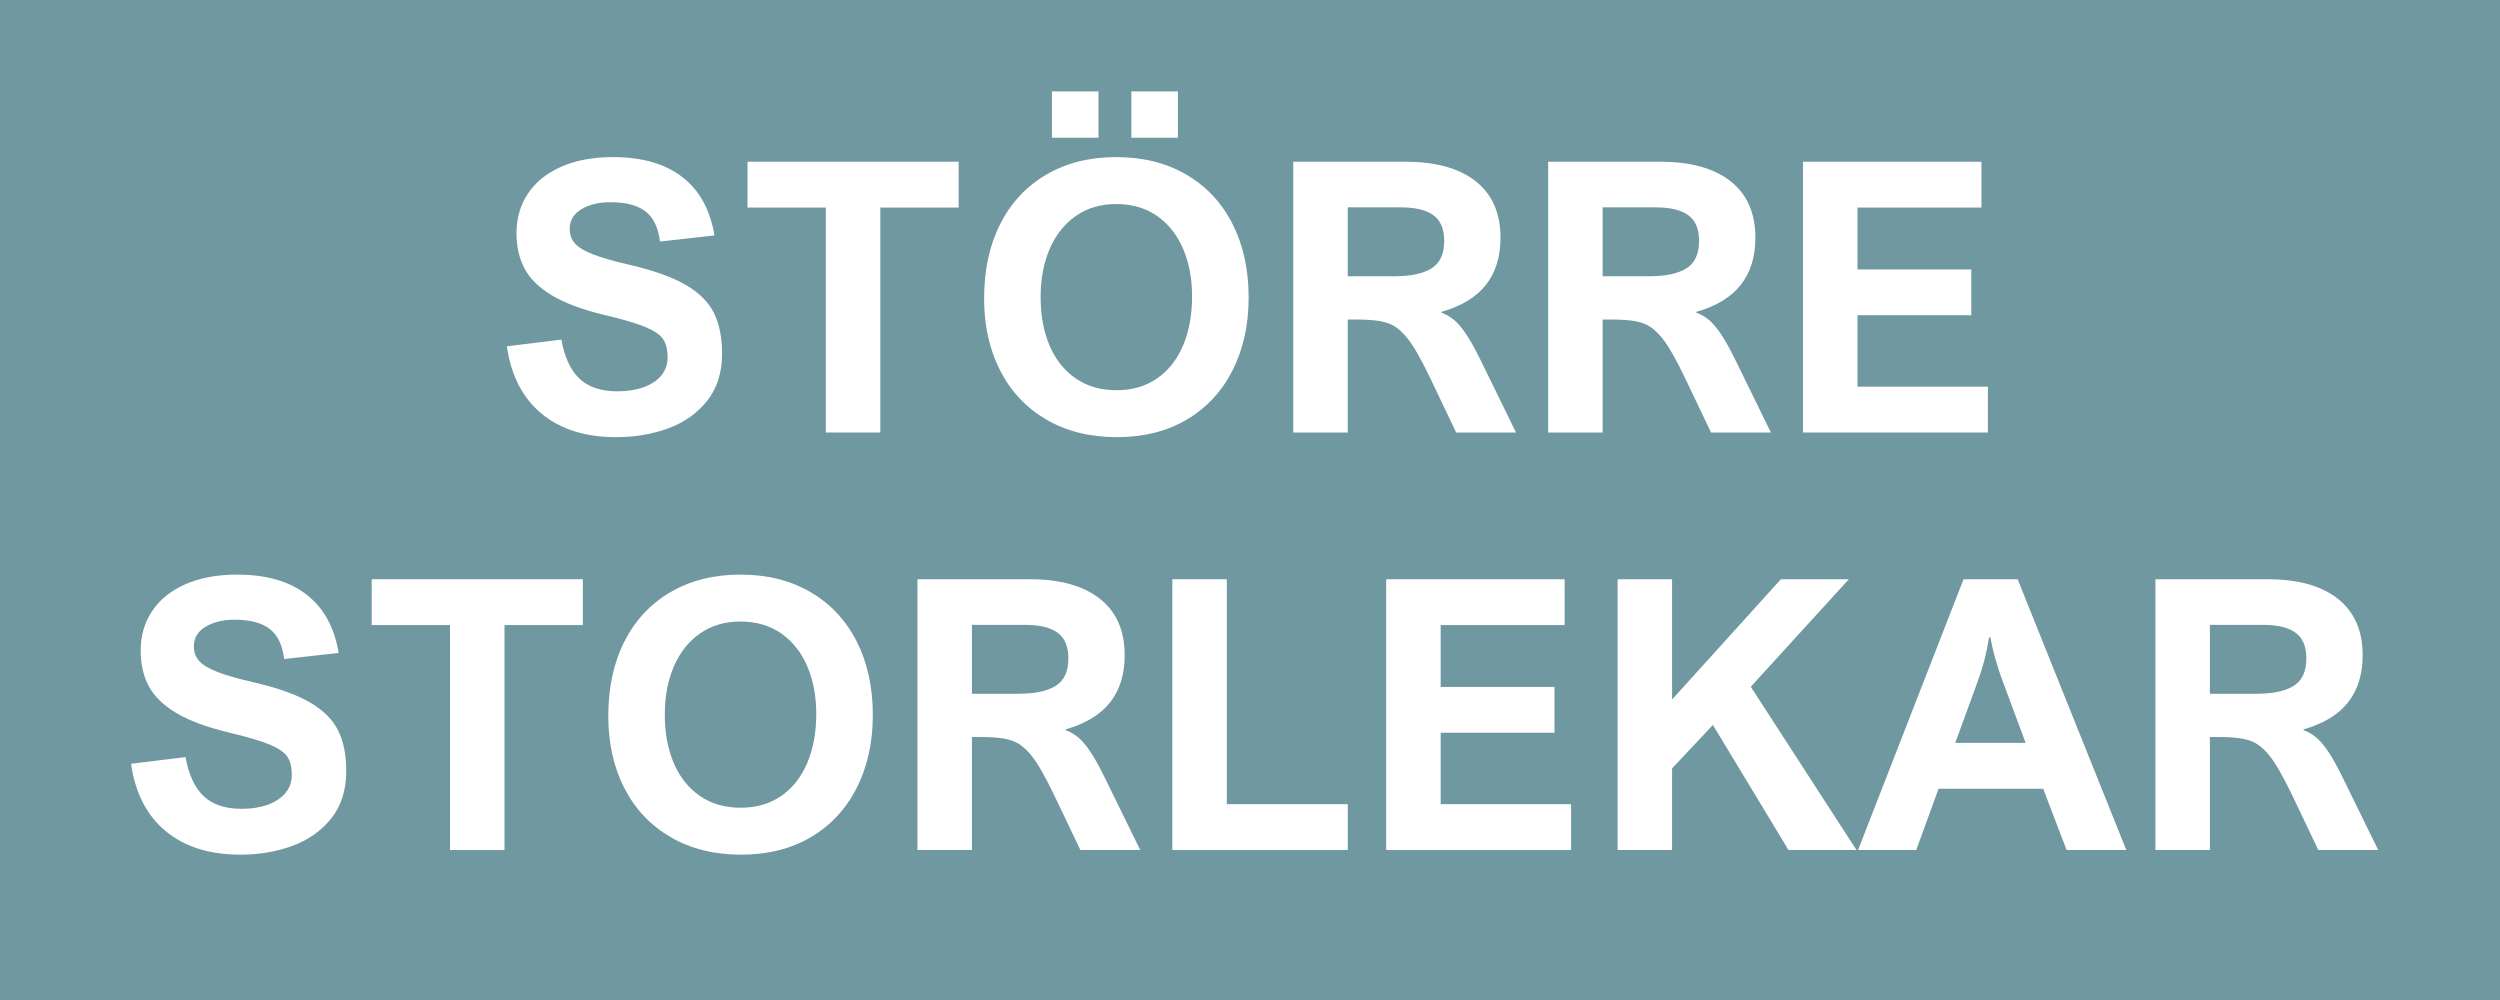 <svg xmlns="http://www.w3.org/2000/svg" xmlns:xlink="http://www.w3.org/1999/xlink" width="1000" zoomAndPan="magnify" viewBox="0 0 750 300" height="400" preserveAspectRatio="xMidYMid meet" version="1.0"><defs><g/></defs><rect x="-75" width="900" fill="#ffffff" y="-30" height="360" fill-opacity="1"/><rect x="-75" width="900" fill="#6f98a0" y="-30" height="360" fill-opacity="1"/><g fill="#ffffff" fill-opacity="1"><g transform="translate(148.184, 129.756)"><g><path d="M 34.969 -69.094 C 31.488 -69.094 28.578 -68.391 26.234 -66.984 C 23.891 -65.586 22.719 -63.613 22.719 -61.062 C 22.719 -59.363 23.254 -57.91 24.328 -56.703 C 25.398 -55.504 27.227 -54.406 29.812 -53.406 C 32.395 -52.414 36.07 -51.367 40.844 -50.266 C 48.008 -48.598 53.594 -46.594 57.594 -44.25 C 61.602 -41.906 64.41 -39.098 66.016 -35.828 C 67.629 -32.555 68.438 -28.5 68.438 -23.656 C 68.438 -18.039 66.969 -13.359 64.031 -9.609 C 61.094 -5.859 57.223 -3.086 52.422 -1.297 C 47.617 0.492 42.352 1.391 36.625 1.391 C 27.426 1.391 19.984 -0.953 14.297 -5.641 C 8.609 -10.336 5.133 -17.082 3.875 -25.875 L 20.219 -27.875 C 21.188 -22.551 23.008 -18.633 25.688 -16.125 C 28.363 -13.613 32.16 -12.359 37.078 -12.359 C 40.023 -12.359 42.633 -12.77 44.906 -13.594 C 47.176 -14.426 48.941 -15.598 50.203 -17.109 C 51.461 -18.629 52.094 -20.426 52.094 -22.5 C 52.094 -24.863 51.641 -26.707 50.734 -28.031 C 49.828 -29.363 48.051 -30.57 45.406 -31.656 C 42.77 -32.75 38.645 -33.961 33.031 -35.297 C 26.414 -36.891 21.188 -38.848 17.344 -41.172 C 13.5 -43.492 10.773 -46.172 9.172 -49.203 C 7.566 -52.234 6.766 -55.781 6.766 -59.844 C 6.766 -64.281 7.898 -68.211 10.172 -71.641 C 12.441 -75.078 15.754 -77.766 20.109 -79.703 C 24.473 -81.648 29.68 -82.625 35.734 -82.625 C 44.453 -82.625 51.391 -80.617 56.547 -76.609 C 61.703 -72.598 64.906 -66.77 66.156 -59.125 L 49.812 -57.297 C 49.301 -61.504 47.844 -64.52 45.438 -66.344 C 43.039 -68.176 39.551 -69.094 34.969 -69.094 Z M 34.969 -69.094 "/></g></g></g><g fill="#ffffff" fill-opacity="1"><g transform="translate(221.486, 129.756)"><g><path d="M 42.609 -67.484 L 42.609 0 L 26.266 0 L 26.266 -67.484 L 2.766 -67.484 L 2.766 -81.234 L 66.109 -81.234 L 66.109 -67.484 Z M 42.609 -67.484 "/></g></g></g><g fill="#ffffff" fill-opacity="1"><g transform="translate(290.357, 129.756)"><g><path d="M 4.875 -40.172 C 4.875 -48.742 6.488 -56.211 9.719 -62.578 C 12.957 -68.953 17.566 -73.883 23.547 -77.375 C 29.535 -80.875 36.52 -82.625 44.5 -82.625 C 52.508 -82.625 59.504 -80.883 65.484 -77.406 C 71.473 -73.938 76.094 -69.023 79.344 -62.672 C 82.602 -56.316 84.234 -48.926 84.234 -40.5 C 84.234 -32.301 82.633 -25.035 79.438 -18.703 C 76.238 -12.367 71.664 -7.438 65.719 -3.906 C 59.77 -0.375 52.77 1.391 44.719 1.391 C 36.664 1.391 29.629 -0.352 23.609 -3.844 C 17.586 -7.344 12.957 -12.238 9.719 -18.531 C 6.488 -24.832 4.875 -32.047 4.875 -40.172 Z M 44.5 -68.547 C 39.844 -68.547 35.805 -67.352 32.391 -64.969 C 28.973 -62.582 26.359 -59.285 24.547 -55.078 C 22.734 -50.867 21.828 -46.051 21.828 -40.625 C 21.828 -35.188 22.711 -30.363 24.484 -26.156 C 26.266 -21.945 28.867 -18.648 32.297 -16.266 C 35.734 -13.879 39.836 -12.688 44.609 -12.688 C 49.297 -12.688 53.348 -13.867 56.766 -16.234 C 60.18 -18.598 62.785 -21.906 64.578 -26.156 C 66.367 -30.406 67.266 -35.301 67.266 -40.844 C 67.266 -46.156 66.367 -50.906 64.578 -55.094 C 62.785 -59.289 60.18 -62.582 56.766 -64.969 C 53.348 -67.352 49.258 -68.547 44.5 -68.547 Z M 25.219 -88.438 L 25.219 -102.344 L 39.188 -102.344 L 39.188 -88.438 Z M 49.047 -88.438 L 49.047 -102.344 L 63.016 -102.344 L 63.016 -88.438 Z M 49.047 -88.438 "/></g></g></g><g fill="#ffffff" fill-opacity="1"><g transform="translate(379.451, 129.756)"><g><path d="M 70.703 -58.453 C 70.703 -52.734 69.25 -48.023 66.344 -44.328 C 63.445 -40.629 58.988 -37.914 52.969 -36.188 L 52.969 -35.969 C 54.375 -35.445 55.648 -34.707 56.797 -33.75 C 57.941 -32.789 59.141 -31.375 60.391 -29.5 C 61.648 -27.633 63.078 -25.078 64.672 -21.828 L 75.359 0 L 57.406 0 L 49.656 -16.234 C 46.914 -21.961 44.625 -25.973 42.781 -28.266 C 41.562 -29.773 40.348 -30.926 39.141 -31.719 C 37.941 -32.52 36.426 -33.082 34.594 -33.406 C 32.77 -33.738 30.289 -33.906 27.156 -33.906 L 24.875 -33.906 L 24.875 0 L 8.531 0 L 8.531 -81.234 L 42.219 -81.234 C 51.312 -81.234 58.332 -79.273 63.281 -75.359 C 68.227 -71.441 70.703 -65.805 70.703 -58.453 Z M 53.812 -57.469 C 53.812 -61.008 52.75 -63.57 50.625 -65.156 C 48.5 -66.75 45.203 -67.547 40.734 -67.547 L 24.875 -67.547 L 24.875 -46.875 L 38.781 -46.875 C 43.738 -46.875 47.484 -47.664 50.016 -49.25 C 52.547 -50.844 53.812 -53.582 53.812 -57.469 Z M 53.812 -57.469 "/></g></g></g><g fill="#ffffff" fill-opacity="1"><g transform="translate(455.912, 129.756)"><g><path d="M 70.703 -58.453 C 70.703 -52.734 69.25 -48.023 66.344 -44.328 C 63.445 -40.629 58.988 -37.914 52.969 -36.188 L 52.969 -35.969 C 54.375 -35.445 55.648 -34.707 56.797 -33.75 C 57.941 -32.789 59.141 -31.375 60.391 -29.5 C 61.648 -27.633 63.078 -25.078 64.672 -21.828 L 75.359 0 L 57.406 0 L 49.656 -16.234 C 46.914 -21.961 44.625 -25.973 42.781 -28.266 C 41.562 -29.773 40.348 -30.926 39.141 -31.719 C 37.941 -32.52 36.426 -33.082 34.594 -33.406 C 32.77 -33.738 30.289 -33.906 27.156 -33.906 L 24.875 -33.906 L 24.875 0 L 8.531 0 L 8.531 -81.234 L 42.219 -81.234 C 51.312 -81.234 58.332 -79.273 63.281 -75.359 C 68.227 -71.441 70.703 -65.805 70.703 -58.453 Z M 53.812 -57.469 C 53.812 -61.008 52.75 -63.57 50.625 -65.156 C 48.5 -66.75 45.203 -67.547 40.734 -67.547 L 24.875 -67.547 L 24.875 -46.875 L 38.781 -46.875 C 43.738 -46.875 47.484 -47.664 50.016 -49.25 C 52.547 -50.844 53.812 -53.582 53.812 -57.469 Z M 53.812 -57.469 "/></g></g></g><g fill="#ffffff" fill-opacity="1"><g transform="translate(532.373, 129.756)"><g><path d="M 24.875 -67.484 L 24.875 -48.922 L 59.016 -48.922 L 59.016 -35.188 L 24.875 -35.188 L 24.875 -13.75 L 64 -13.75 L 64 0 L 8.531 0 L 8.531 -81.234 L 62.062 -81.234 L 62.062 -67.484 Z M 24.875 -67.484 "/></g></g></g><g fill="#ffffff" fill-opacity="1"><g transform="translate(35.438, 255.006)"><g><path d="M 34.969 -69.094 C 31.488 -69.094 28.578 -68.391 26.234 -66.984 C 23.891 -65.586 22.719 -63.613 22.719 -61.062 C 22.719 -59.363 23.254 -57.91 24.328 -56.703 C 25.398 -55.504 27.227 -54.406 29.812 -53.406 C 32.395 -52.414 36.07 -51.367 40.844 -50.266 C 48.008 -48.598 53.594 -46.594 57.594 -44.25 C 61.602 -41.906 64.41 -39.098 66.016 -35.828 C 67.629 -32.555 68.438 -28.5 68.438 -23.656 C 68.438 -18.039 66.969 -13.359 64.031 -9.609 C 61.094 -5.859 57.223 -3.086 52.422 -1.297 C 47.617 0.492 42.352 1.391 36.625 1.391 C 27.426 1.391 19.984 -0.953 14.297 -5.641 C 8.609 -10.336 5.133 -17.082 3.875 -25.875 L 20.219 -27.875 C 21.188 -22.551 23.008 -18.633 25.688 -16.125 C 28.363 -13.613 32.16 -12.359 37.078 -12.359 C 40.023 -12.359 42.633 -12.77 44.906 -13.594 C 47.176 -14.426 48.941 -15.598 50.203 -17.109 C 51.461 -18.629 52.094 -20.426 52.094 -22.5 C 52.094 -24.863 51.641 -26.707 50.734 -28.031 C 49.828 -29.363 48.051 -30.57 45.406 -31.656 C 42.77 -32.75 38.645 -33.961 33.031 -35.297 C 26.414 -36.891 21.188 -38.848 17.344 -41.172 C 13.5 -43.492 10.773 -46.172 9.172 -49.203 C 7.566 -52.234 6.766 -55.781 6.766 -59.844 C 6.766 -64.281 7.898 -68.211 10.172 -71.641 C 12.441 -75.078 15.754 -77.766 20.109 -79.703 C 24.473 -81.648 29.68 -82.625 35.734 -82.625 C 44.453 -82.625 51.391 -80.617 56.547 -76.609 C 61.703 -72.598 64.906 -66.77 66.156 -59.125 L 49.812 -57.297 C 49.301 -61.504 47.844 -64.52 45.438 -66.344 C 43.039 -68.176 39.551 -69.094 34.969 -69.094 Z M 34.969 -69.094 "/></g></g></g><g fill="#ffffff" fill-opacity="1"><g transform="translate(108.74, 255.006)"><g><path d="M 42.609 -67.484 L 42.609 0 L 26.266 0 L 26.266 -67.484 L 2.766 -67.484 L 2.766 -81.234 L 66.109 -81.234 L 66.109 -67.484 Z M 42.609 -67.484 "/></g></g></g><g fill="#ffffff" fill-opacity="1"><g transform="translate(177.611, 255.006)"><g><path d="M 4.875 -40.172 C 4.875 -48.742 6.488 -56.211 9.719 -62.578 C 12.957 -68.953 17.566 -73.883 23.547 -77.375 C 29.535 -80.875 36.52 -82.625 44.5 -82.625 C 52.508 -82.625 59.504 -80.883 65.484 -77.406 C 71.473 -73.938 76.094 -69.023 79.344 -62.672 C 82.602 -56.316 84.234 -48.926 84.234 -40.5 C 84.234 -32.301 82.633 -25.035 79.438 -18.703 C 76.238 -12.367 71.664 -7.438 65.719 -3.906 C 59.77 -0.375 52.77 1.391 44.719 1.391 C 36.664 1.391 29.629 -0.352 23.609 -3.844 C 17.586 -7.344 12.957 -12.238 9.719 -18.531 C 6.488 -24.832 4.875 -32.047 4.875 -40.172 Z M 44.5 -68.547 C 39.844 -68.547 35.805 -67.352 32.391 -64.969 C 28.973 -62.582 26.359 -59.285 24.547 -55.078 C 22.734 -50.867 21.828 -46.051 21.828 -40.625 C 21.828 -35.188 22.711 -30.363 24.484 -26.156 C 26.266 -21.945 28.867 -18.648 32.297 -16.266 C 35.734 -13.879 39.836 -12.688 44.609 -12.688 C 49.297 -12.688 53.348 -13.867 56.766 -16.234 C 60.18 -18.598 62.785 -21.906 64.578 -26.156 C 66.367 -30.406 67.266 -35.301 67.266 -40.844 C 67.266 -46.156 66.367 -50.906 64.578 -55.094 C 62.785 -59.289 60.18 -62.582 56.766 -64.969 C 53.348 -67.352 49.258 -68.547 44.5 -68.547 Z M 44.5 -68.547 "/></g></g></g><g fill="#ffffff" fill-opacity="1"><g transform="translate(266.705, 255.006)"><g><path d="M 70.703 -58.453 C 70.703 -52.734 69.25 -48.023 66.344 -44.328 C 63.445 -40.629 58.988 -37.914 52.969 -36.188 L 52.969 -35.969 C 54.375 -35.445 55.648 -34.707 56.797 -33.75 C 57.941 -32.789 59.141 -31.375 60.391 -29.5 C 61.648 -27.633 63.078 -25.078 64.672 -21.828 L 75.359 0 L 57.406 0 L 49.656 -16.234 C 46.914 -21.961 44.625 -25.973 42.781 -28.266 C 41.562 -29.773 40.348 -30.926 39.141 -31.719 C 37.941 -32.52 36.426 -33.082 34.594 -33.406 C 32.77 -33.738 30.289 -33.906 27.156 -33.906 L 24.875 -33.906 L 24.875 0 L 8.531 0 L 8.531 -81.234 L 42.219 -81.234 C 51.312 -81.234 58.332 -79.273 63.281 -75.359 C 68.227 -71.441 70.703 -65.805 70.703 -58.453 Z M 53.812 -57.469 C 53.812 -61.008 52.75 -63.57 50.625 -65.156 C 48.5 -66.75 45.203 -67.547 40.734 -67.547 L 24.875 -67.547 L 24.875 -46.875 L 38.781 -46.875 C 43.738 -46.875 47.484 -47.664 50.016 -49.25 C 52.547 -50.844 53.812 -53.582 53.812 -57.469 Z M 53.812 -57.469 "/></g></g></g><g fill="#ffffff" fill-opacity="1"><g transform="translate(343.166, 255.006)"><g><path d="M 61.172 -13.75 L 61.172 0 L 8.531 0 L 8.531 -81.234 L 24.875 -81.234 L 24.875 -13.75 Z M 61.172 -13.75 "/></g></g></g><g fill="#ffffff" fill-opacity="1"><g transform="translate(407.326, 255.006)"><g><path d="M 24.875 -67.484 L 24.875 -48.922 L 59.016 -48.922 L 59.016 -35.188 L 24.875 -35.188 L 24.875 -13.75 L 64 -13.75 L 64 0 L 8.531 0 L 8.531 -81.234 L 62.062 -81.234 L 62.062 -67.484 Z M 24.875 -67.484 "/></g></g></g><g fill="#ffffff" fill-opacity="1"><g transform="translate(476.751, 255.006)"><g><path d="M 57.516 -81.234 L 77.906 -81.234 L 48.484 -48.984 L 80.188 0 L 59.797 0 L 37.125 -37.516 L 24.875 -24.5 L 24.875 0 L 8.531 0 L 8.531 -81.234 L 24.875 -81.234 L 24.875 -45.156 Z M 57.516 -81.234 "/></g></g></g><g fill="#ffffff" fill-opacity="1"><g transform="translate(557.201, 255.006)"><g><path d="M 62.781 0 L 55.75 -18.391 L 24.375 -18.391 L 17.672 0 L 0.219 0 L 31.859 -81.234 L 48.094 -81.234 L 80.688 0 Z M 36.078 -50.484 L 29.375 -32.141 L 50.484 -32.141 L 43.672 -50.484 C 42.773 -52.848 41.984 -55.266 41.297 -57.734 C 40.617 -60.211 40.172 -62.227 39.953 -63.781 L 39.516 -63.781 C 38.848 -59.344 37.703 -54.91 36.078 -50.484 Z M 36.078 -50.484 "/></g></g></g><g fill="#ffffff" fill-opacity="1"><g transform="translate(638.095, 255.006)"><g><path d="M 70.703 -58.453 C 70.703 -52.734 69.25 -48.023 66.344 -44.328 C 63.445 -40.629 58.988 -37.914 52.969 -36.188 L 52.969 -35.969 C 54.375 -35.445 55.648 -34.707 56.797 -33.75 C 57.941 -32.789 59.141 -31.375 60.391 -29.5 C 61.648 -27.633 63.078 -25.078 64.672 -21.828 L 75.359 0 L 57.406 0 L 49.656 -16.234 C 46.914 -21.961 44.625 -25.973 42.781 -28.266 C 41.562 -29.773 40.348 -30.926 39.141 -31.719 C 37.941 -32.52 36.426 -33.082 34.594 -33.406 C 32.77 -33.738 30.289 -33.906 27.156 -33.906 L 24.875 -33.906 L 24.875 0 L 8.531 0 L 8.531 -81.234 L 42.219 -81.234 C 51.312 -81.234 58.332 -79.273 63.281 -75.359 C 68.227 -71.441 70.703 -65.805 70.703 -58.453 Z M 53.812 -57.469 C 53.812 -61.008 52.75 -63.57 50.625 -65.156 C 48.5 -66.75 45.203 -67.547 40.734 -67.547 L 24.875 -67.547 L 24.875 -46.875 L 38.781 -46.875 C 43.738 -46.875 47.484 -47.664 50.016 -49.25 C 52.547 -50.844 53.812 -53.582 53.812 -57.469 Z M 53.812 -57.469 "/></g></g></g></svg>